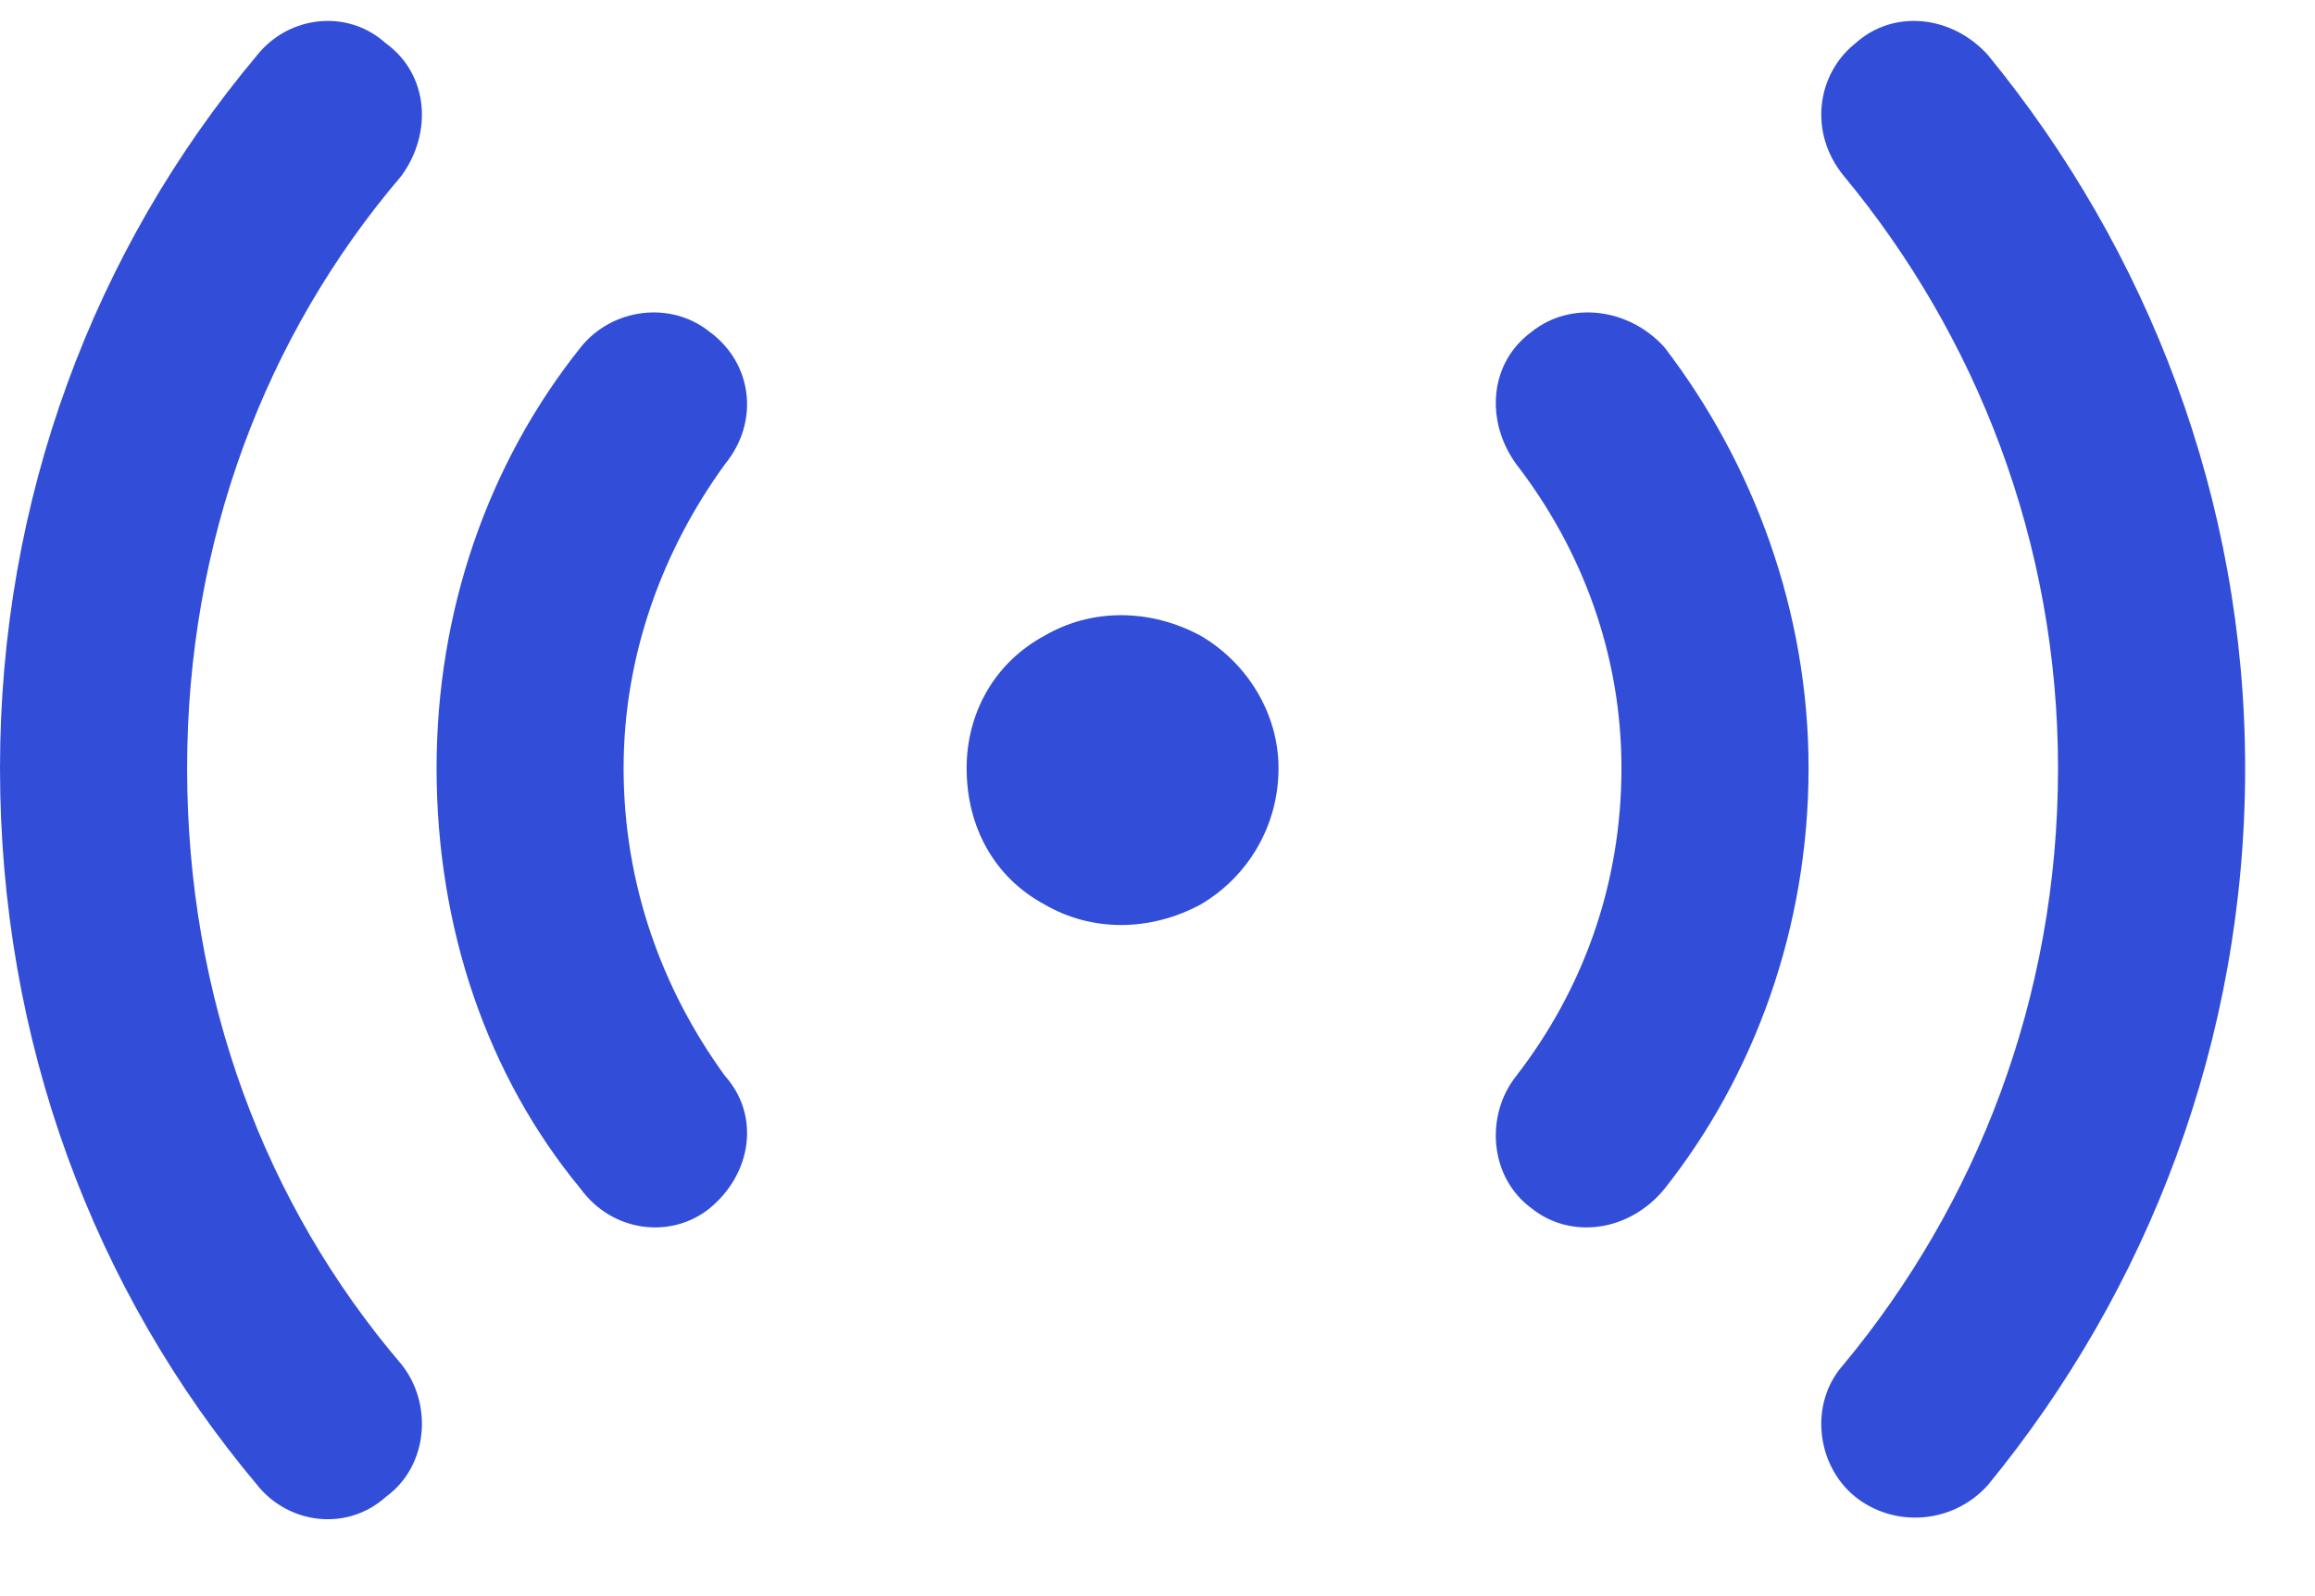 <svg width="29" height="20" viewBox="0 0 29 20" fill="none" xmlns="http://www.w3.org/2000/svg">
<path d="M4.834 0.543C5.371 0.933 5.42 1.666 5.029 2.203C3.32 4.205 2.344 6.793 2.344 9.625C2.344 12.506 3.32 15.094 5.029 17.096C5.42 17.584 5.371 18.365 4.834 18.756C4.346 19.195 3.613 19.098 3.223 18.609C1.172 16.168 0 13.043 0 9.625C0 6.256 1.172 3.131 3.223 0.689C3.613 0.201 4.346 0.103 4.834 0.543ZM23.242 0.543C23.73 0.103 24.463 0.201 24.902 0.689C26.904 3.131 28.125 6.256 28.125 9.625C28.125 13.043 26.904 16.168 24.902 18.609C24.463 19.098 23.73 19.146 23.242 18.756C22.754 18.365 22.656 17.584 23.096 17.096C24.756 15.094 25.781 12.506 25.781 9.625C25.781 6.793 24.756 4.205 23.096 2.203C22.656 1.666 22.754 0.933 23.242 0.543ZM12.109 9.625C12.109 8.941 12.451 8.307 13.086 7.965C13.672 7.623 14.404 7.623 15.039 7.965C15.625 8.307 16.016 8.941 16.016 9.625C16.016 10.357 15.625 10.992 15.039 11.334C14.404 11.676 13.672 11.676 13.086 11.334C12.451 10.992 12.109 10.357 12.109 9.625ZM9.082 5.816C8.301 6.891 7.812 8.209 7.812 9.625C7.812 11.09 8.301 12.408 9.082 13.482C9.521 13.971 9.424 14.703 8.887 15.143C8.398 15.533 7.666 15.435 7.275 14.898C6.104 13.482 5.469 11.627 5.469 9.625C5.469 7.672 6.104 5.816 7.275 4.351C7.666 3.863 8.398 3.765 8.887 4.156C9.424 4.547 9.521 5.279 9.082 5.816ZM20.85 4.351C21.973 5.816 22.656 7.672 22.656 9.625C22.656 11.627 21.973 13.482 20.85 14.898C20.41 15.435 19.678 15.533 19.189 15.143C18.652 14.752 18.604 13.971 18.994 13.482C19.824 12.408 20.312 11.09 20.312 9.625C20.312 8.209 19.824 6.891 18.994 5.816C18.604 5.279 18.652 4.547 19.189 4.156C19.678 3.765 20.41 3.863 20.85 4.351Z" fill="#324ED8"/>
</svg>
